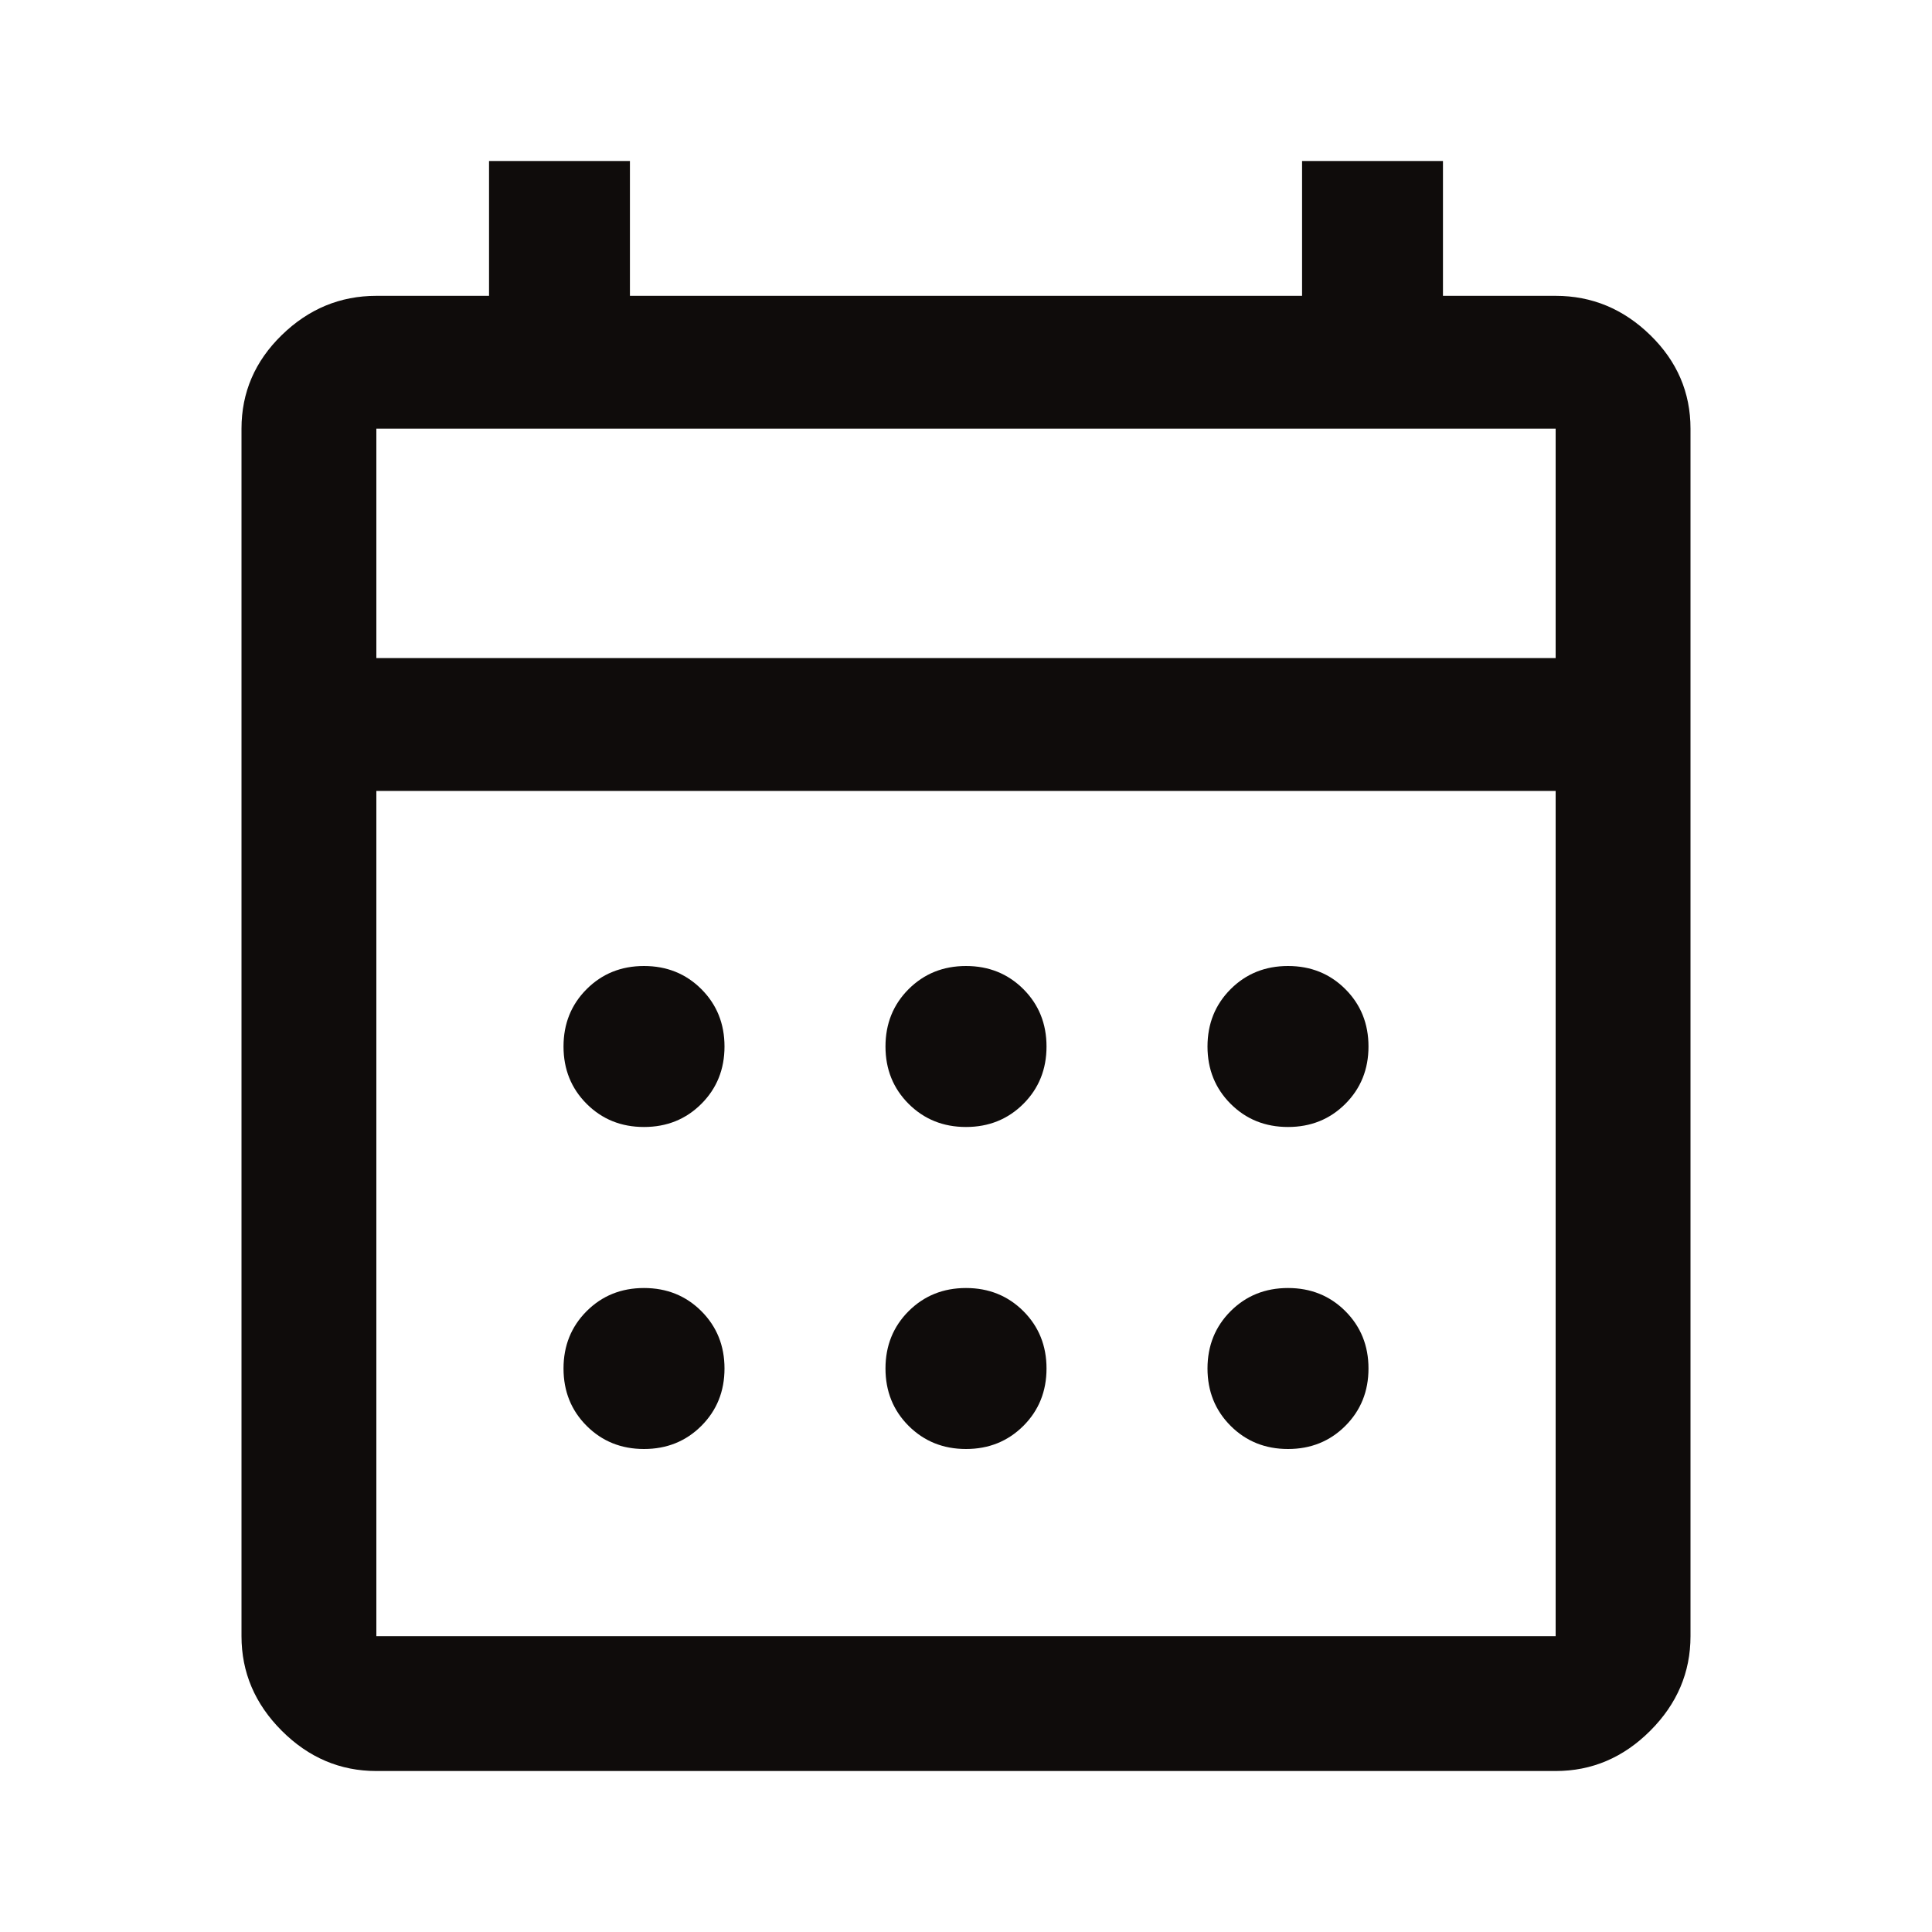<svg width="40" height="40" viewBox="0 0 40 40" fill="none" xmlns="http://www.w3.org/2000/svg">
<mask id="mask0_301_1042" style="mask-type:alpha" maskUnits="userSpaceOnUse" x="0" y="0" width="40" height="40">
<rect width="40" height="40" fill="#D9D9D9"/>
</mask>
<g mask="url(#mask0_301_1042)">
<path d="M7.792 36.667C7.042 36.667 6.389 36.389 5.833 35.833C5.278 35.278 5 34.625 5 33.875V8.875C5 8.125 5.278 7.479 5.833 6.938C6.389 6.396 7.042 6.125 7.792 6.125H10.125V3.333H13.042V6.125H26.958V3.333H29.875V6.125H32.208C32.958 6.125 33.611 6.396 34.167 6.938C34.722 7.479 35 8.125 35 8.875V33.875C35 34.625 34.722 35.278 34.167 35.833C33.611 36.389 32.958 36.667 32.208 36.667H7.792ZM7.792 33.875H32.208V16.375H7.792V33.875ZM7.792 13.625H32.208V8.875H7.792V13.625ZM20 23.333C19.528 23.333 19.132 23.173 18.812 22.854C18.493 22.535 18.333 22.139 18.333 21.667C18.333 21.194 18.493 20.798 18.812 20.479C19.132 20.16 19.528 20 20 20C20.472 20 20.868 20.16 21.188 20.479C21.507 20.798 21.667 21.194 21.667 21.667C21.667 22.139 21.507 22.535 21.188 22.854C20.868 23.173 20.472 23.333 20 23.333ZM13.333 23.333C12.861 23.333 12.465 23.173 12.146 22.854C11.827 22.535 11.667 22.139 11.667 21.667C11.667 21.194 11.827 20.798 12.146 20.479C12.465 20.16 12.861 20 13.333 20C13.806 20 14.202 20.16 14.521 20.479C14.84 20.798 15 21.194 15 21.667C15 22.139 14.84 22.535 14.521 22.854C14.202 23.173 13.806 23.333 13.333 23.333ZM26.667 23.333C26.194 23.333 25.798 23.173 25.479 22.854C25.16 22.535 25 22.139 25 21.667C25 21.194 25.16 20.798 25.479 20.479C25.798 20.16 26.194 20 26.667 20C27.139 20 27.535 20.16 27.854 20.479C28.173 20.798 28.333 21.194 28.333 21.667C28.333 22.139 28.173 22.535 27.854 22.854C27.535 23.173 27.139 23.333 26.667 23.333ZM20 30C19.528 30 19.132 29.84 18.812 29.521C18.493 29.202 18.333 28.806 18.333 28.333C18.333 27.861 18.493 27.465 18.812 27.146C19.132 26.827 19.528 26.667 20 26.667C20.472 26.667 20.868 26.827 21.188 27.146C21.507 27.465 21.667 27.861 21.667 28.333C21.667 28.806 21.507 29.202 21.188 29.521C20.868 29.84 20.472 30 20 30ZM13.333 30C12.861 30 12.465 29.84 12.146 29.521C11.827 29.202 11.667 28.806 11.667 28.333C11.667 27.861 11.827 27.465 12.146 27.146C12.465 26.827 12.861 26.667 13.333 26.667C13.806 26.667 14.202 26.827 14.521 27.146C14.84 27.465 15 27.861 15 28.333C15 28.806 14.84 29.202 14.521 29.521C14.202 29.84 13.806 30 13.333 30ZM26.667 30C26.194 30 25.798 29.84 25.479 29.521C25.16 29.202 25 28.806 25 28.333C25 27.861 25.16 27.465 25.479 27.146C25.798 26.827 26.194 26.667 26.667 26.667C27.139 26.667 27.535 26.827 27.854 27.146C28.173 27.465 28.333 27.861 28.333 28.333C28.333 28.806 28.173 29.202 27.854 29.521C27.535 29.84 27.139 30 26.667 30Z" fill="#0F0C0B"/>
</g>
</svg>
